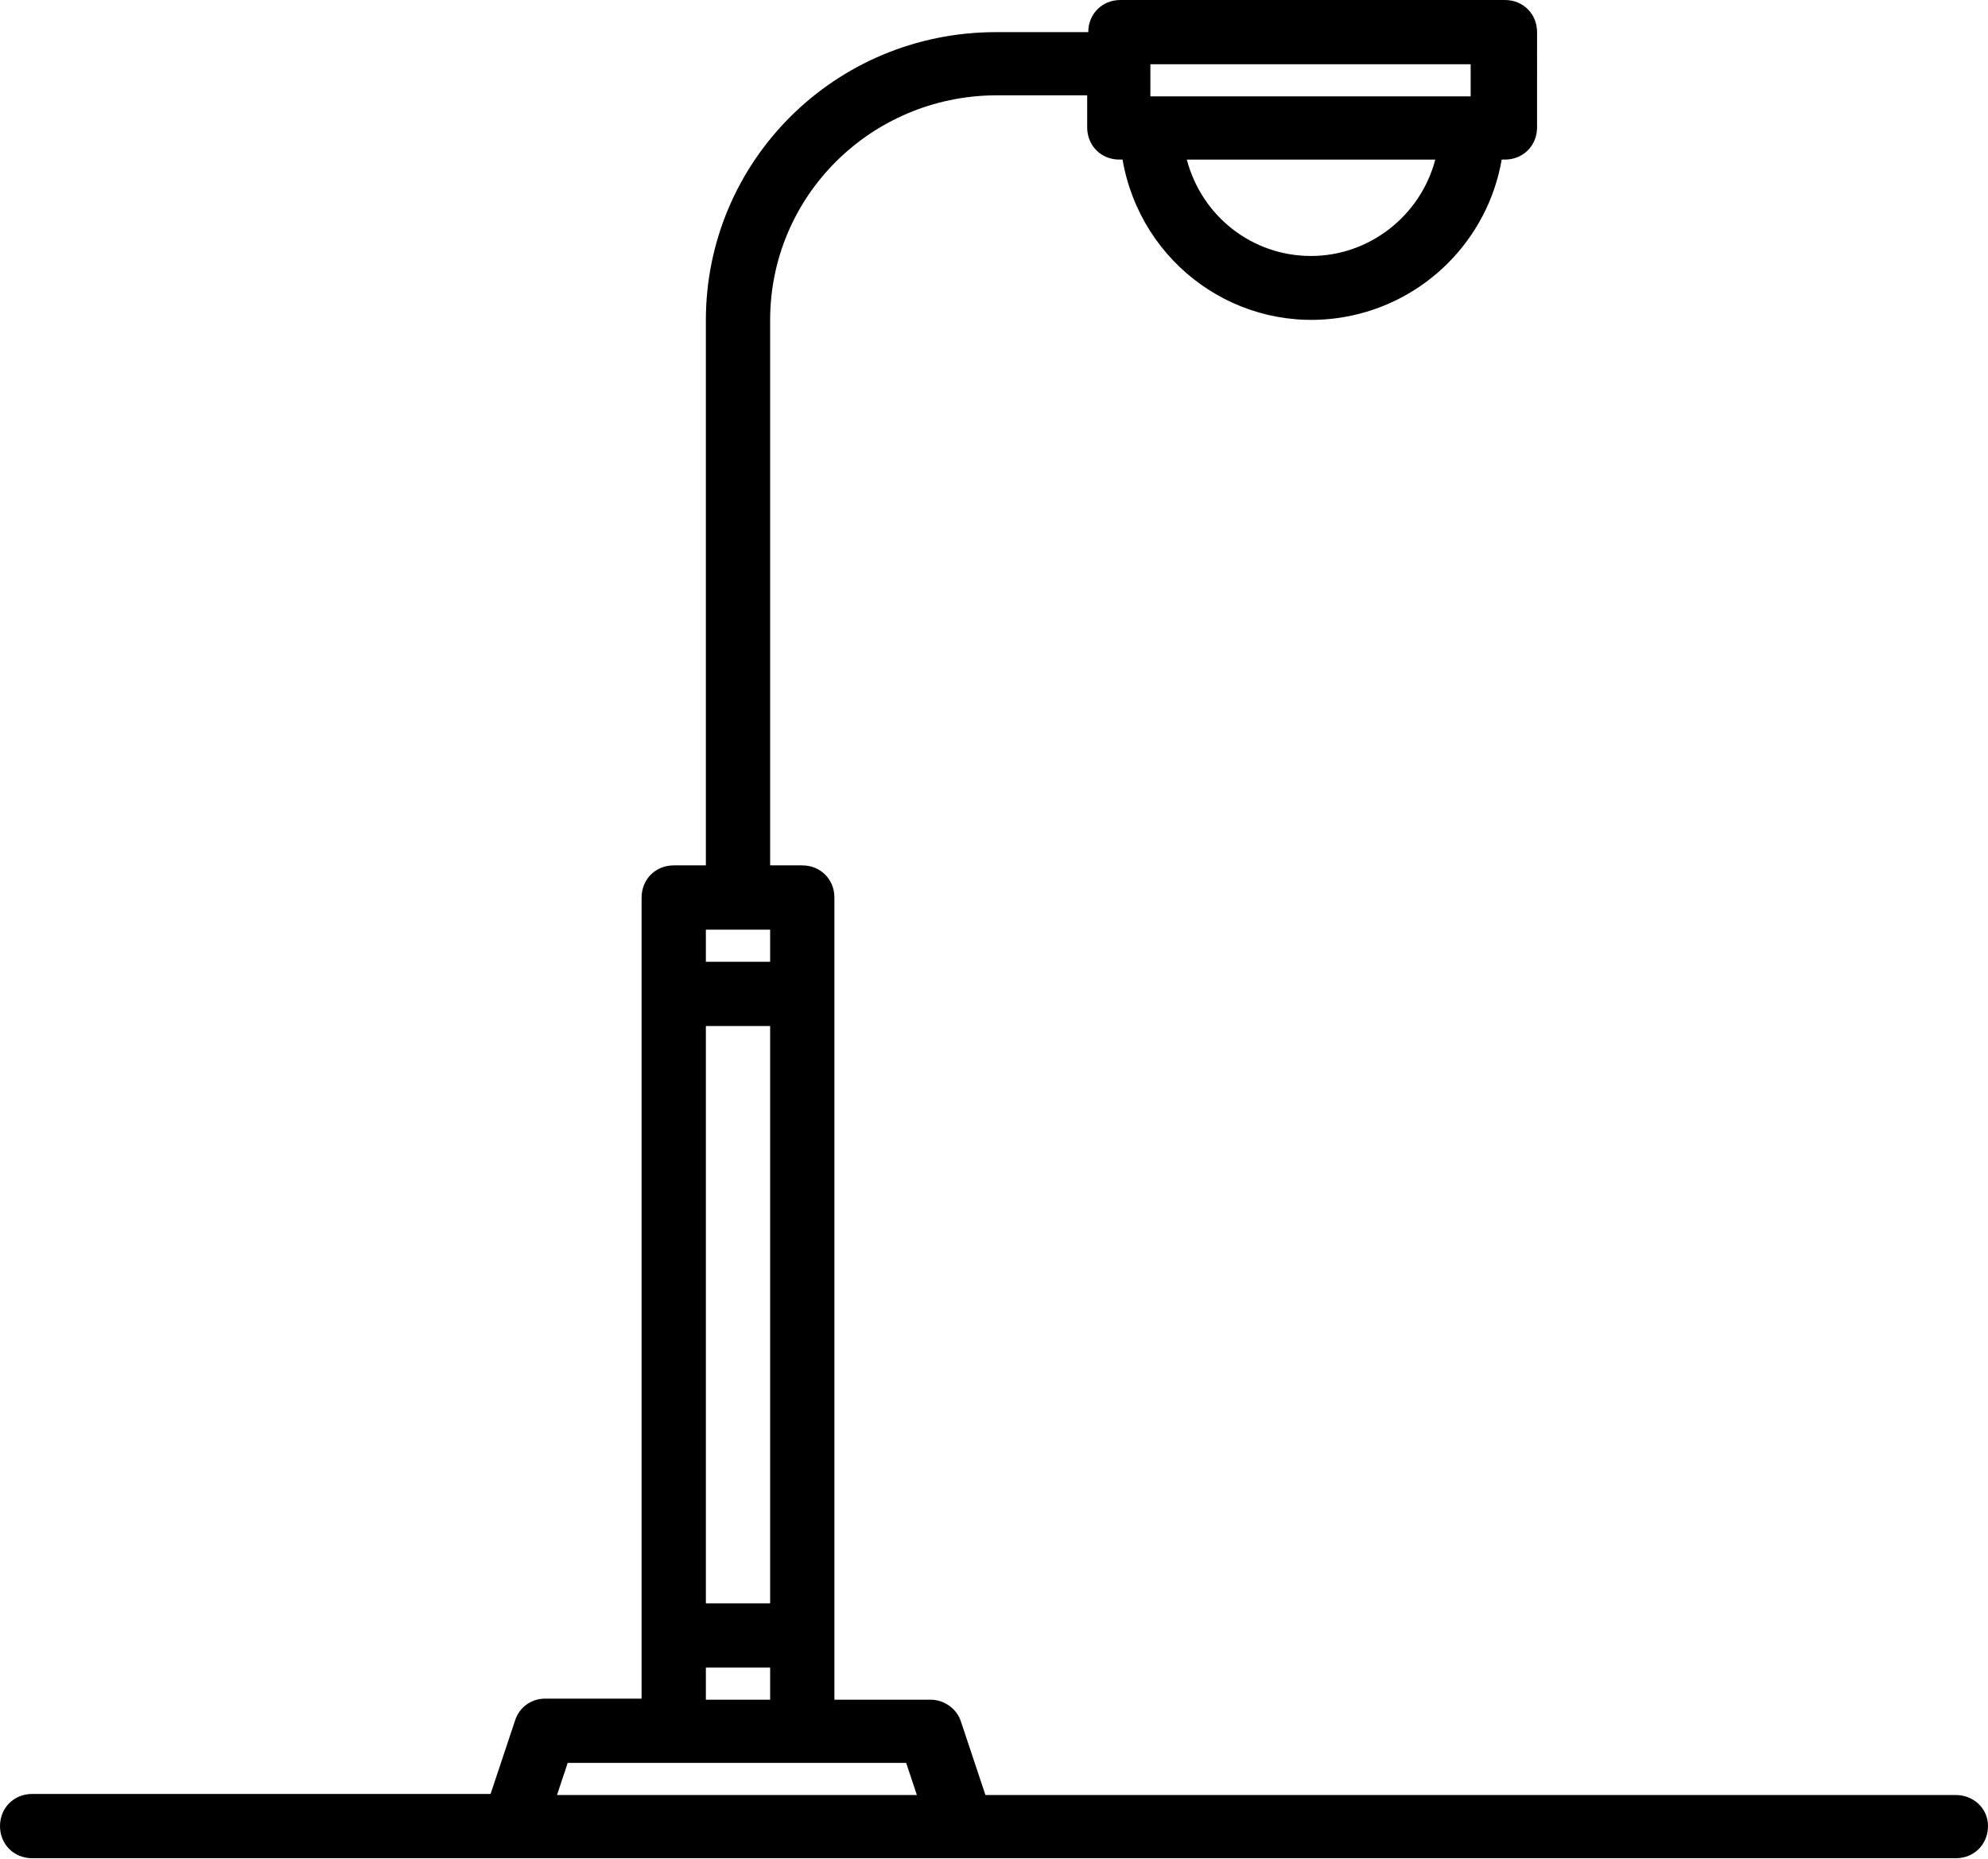 <svg xmlns="http://www.w3.org/2000/svg" xmlns:xlink="http://www.w3.org/1999/xlink" id="Capa_1" x="0px" y="0px" viewBox="0 0 185.6 173.6" style="enable-background:new 0 0 185.6 173.6;" xml:space="preserve">
<style type="text/css">
	.st0{fill:#EDEDED;}
	.st1{opacity:0.5;clip-path:url(#SVGID_2_);}
	.st2{clip-path:url(#SVGID_4_);}
	.st3{clip-path:url(#SVGID_6_);}
	.st4{clip-path:url(#SVGID_10_);}
	.st5{fill:#FAB900;}
	.st6{fill:#FF7300;}
	.st7{fill:#A1C8DA;}
	.st8{fill:#134157;}
	.st9{opacity:0.35;clip-path:url(#SVGID_14_);}
	.st10{clip-path:url(#SVGID_16_);}
	.st11{clip-path:url(#SVGID_14_);fill:#F2F2F2;}
	.st12{clip-path:url(#SVGID_20_);}
	.st13{clip-path:url(#SVGID_24_);}
	.st14{clip-path:url(#SVGID_28_);}
	.st15{clip-path:url(#SVGID_32_);}
	.st16{clip-path:url(#SVGID_36_);}
	.st17{clip-path:url(#SVGID_40_);}
	.st18{clip-path:url(#SVGID_44_);}
	.st19{clip-path:url(#SVGID_48_);}
	.st20{clip-path:url(#SVGID_52_);}
	.st21{clip-path:url(#SVGID_56_);}
	.st22{clip-path:url(#SVGID_60_);}
	.st23{clip-path:url(#SVGID_64_);fill:#333333;}
	.st24{opacity:0.45;clip-path:url(#SVGID_64_);}
	.st25{clip-path:url(#SVGID_66_);}
	.st26{clip-path:url(#SVGID_64_);fill-rule:evenodd;clip-rule:evenodd;fill:#202020;}
	.st27{clip-path:url(#SVGID_70_);}
	.st28{clip-path:url(#SVGID_64_);fill-rule:evenodd;clip-rule:evenodd;fill:#EE7203;}
	.st29{clip-path:url(#SVGID_64_);fill:#E20613;}
	.st30{clip-path:url(#SVGID_64_);fill:#134157;}
	.st31{clip-path:url(#SVGID_64_);fill:#AEC90B;}
	.st32{clip-path:url(#SVGID_64_);fill:#FAB900;}
	.st33{clip-path:url(#SVGID_64_);fill:#6CAACF;}
	.st34{clip-path:url(#SVGID_64_);fill:#FFFFFF;}
	.st35{clip-path:url(#SVGID_64_);fill-rule:evenodd;clip-rule:evenodd;fill:#FFFFFF;}
	.st36{clip-path:url(#SVGID_64_);fill:#EE7203;}
	.st37{fill:#FFFFFF;}
	.st38{clip-path:url(#SVGID_74_);fill:#FFFFFF;}
	.st39{clip-path:url(#SVGID_74_);fill-rule:evenodd;clip-rule:evenodd;fill:#FFFFFF;}
	.st40{clip-path:url(#SVGID_76_);fill:#F7F7F7;}
	.st41{clip-path:url(#SVGID_76_);fill:none;stroke:#202020;stroke-width:2;stroke-miterlimit:10;}
	.st42{clip-path:url(#SVGID_76_);fill:none;stroke:#F7931E;stroke-miterlimit:10;}
	.st43{clip-path:url(#SVGID_76_);fill:none;stroke:#F7931E;stroke-miterlimit:10;stroke-dasharray:4,4;}
	.st44{fill:#EE7203;}
	.st45{fill:#202020;}
	.st46{clip-path:url(#SVGID_78_);fill:#202020;}
	.st47{clip-path:url(#SVGID_80_);fill:#202020;}
	.st48{clip-path:url(#SVGID_80_);fill-rule:evenodd;clip-rule:evenodd;fill:#202020;}
	.st49{clip-path:url(#SVGID_82_);fill:none;stroke:#FFFFFF;stroke-linecap:round;stroke-miterlimit:10;}
	.st50{clip-path:url(#SVGID_84_);fill-rule:evenodd;clip-rule:evenodd;fill:#EE7203;}
	.st51{clip-path:url(#SVGID_86_);}
	.st52{clip-path:url(#SVGID_90_);fill:#9F0B1A;}
	.st53{clip-path:url(#SVGID_90_);fill:#B80811;}
	.st54{clip-path:url(#SVGID_90_);fill:#F7E8BD;}
	.st55{clip-path:url(#SVGID_90_);fill:#FFFFFF;}
	.st56{clip-path:url(#SVGID_90_);fill:#FAB900;}
	.st57{clip-path:url(#SVGID_90_);fill:#E79E42;}
	.st58{clip-path:url(#SVGID_90_);}
	.st59{clip-path:url(#SVGID_90_);fill:#980A17;}
	.st60{clip-path:url(#SVGID_90_);fill:#CBF5FF;}
	.st61{clip-path:url(#SVGID_90_);fill:#DBDDE0;}
	.st62{clip-path:url(#SVGID_90_);fill:#80A3C6;}
	.st63{clip-path:url(#SVGID_90_);fill:#EDEDED;}
	.st64{clip-path:url(#SVGID_90_);fill:#FF7300;}
	.st65{clip-path:url(#SVGID_92_);fill:#FFFFFF;}
	.st66{clip-path:url(#SVGID_94_);fill:#FFFFFF;}
	.st67{clip-path:url(#SVGID_96_);}
	.st68{clip-path:url(#SVGID_100_);fill:#E20613;}
	.st69{clip-path:url(#SVGID_100_);fill:#134157;}
	.st70{clip-path:url(#SVGID_100_);fill:#AEC90B;}
	.st71{clip-path:url(#SVGID_100_);fill:#FAB900;}
	.st72{clip-path:url(#SVGID_100_);fill:#6CAACF;}
	.st73{clip-path:url(#SVGID_102_);}
	.st74{fill:#808080;}
	.st75{clip-path:url(#SVGID_106_);}
	.st76{clip-path:url(#SVGID_110_);}
	.st77{clip-path:url(#SVGID_114_);fill:#F54702;}
	.st78{clip-path:url(#SVGID_116_);}
	.st79{clip-path:url(#SVGID_120_);}
	.st80{opacity:0.4;clip-path:url(#SVGID_124_);}
	.st81{clip-path:url(#SVGID_126_);fill:none;stroke:#1D1D1B;stroke-miterlimit:10;}
	.st82{clip-path:url(#SVGID_128_);fill:none;stroke:#1D1D1B;stroke-miterlimit:10;}
	.st83{clip-path:url(#SVGID_130_);fill:none;stroke:#1D1D1B;stroke-miterlimit:10;}
	.st84{clip-path:url(#SVGID_132_);fill:none;stroke:#1D1D1B;stroke-miterlimit:10;}
	.st85{opacity:0.8;clip-path:url(#SVGID_134_);}
	.st86{clip-path:url(#SVGID_136_);}
	.st87{fill:#4A4A49;}
	.st88{clip-path:url(#SVGID_134_);fill:#ED7203;}
	.st89{clip-path:url(#SVGID_134_);fill:#F6F8F9;}
	.st90{clip-path:url(#SVGID_138_);fill:#ED7203;}
	.st91{clip-path:url(#SVGID_138_);fill:#F6F8F9;}
	.st92{clip-path:url(#SVGID_140_);fill:#ED7203;}
	.st93{clip-path:url(#SVGID_140_);fill:#F6F8F9;}
	.st94{clip-path:url(#SVGID_142_);fill:#ED7203;}
	.st95{clip-path:url(#SVGID_142_);fill:#F6F8F9;}
	.st96{clip-path:url(#SVGID_144_);fill:#F5F5F5;}
	.st97{clip-path:url(#SVGID_146_);fill:#F5901E;}
	.st98{clip-path:url(#SVGID_146_);fill:#B80811;}
	.st99{clip-path:url(#SVGID_146_);fill:#184254;}
	.st100{clip-path:url(#SVGID_146_);fill:#B0C02C;}
	.st101{clip-path:url(#SVGID_146_);fill:#FAB900;}
	.st102{clip-path:url(#SVGID_146_);fill:#80A3C6;}
	.st103{clip-path:url(#SVGID_146_);fill:#DBDDE0;}
	.st104{clip-path:url(#SVGID_146_);fill:#F5F5F5;}
	.st105{clip-path:url(#SVGID_148_);fill:#F5901E;}
	.st106{clip-path:url(#SVGID_150_);fill:#504F51;}
	.st107{clip-path:url(#SVGID_150_);fill:none;stroke:#504F51;stroke-miterlimit:10;}
	.st108{clip-path:url(#SVGID_152_);fill:none;stroke:#FFFFFF;stroke-miterlimit:10;}
	.st109{opacity:0.75;clip-path:url(#SVGID_152_);}
	.st110{clip-path:url(#SVGID_154_);}
	.st111{clip-path:url(#SVGID_152_);fill:#FFFFFF;}
	.st112{opacity:0.75;clip-path:url(#SVGID_158_);}
	.st113{clip-path:url(#SVGID_160_);}
	.st114{clip-path:url(#SVGID_158_);fill:#FFFFFF;}
	.st115{opacity:0.75;clip-path:url(#SVGID_164_);}
	.st116{clip-path:url(#SVGID_166_);}
	.st117{clip-path:url(#SVGID_164_);fill:#FFFFFF;}
	.st118{opacity:0.75;clip-path:url(#SVGID_170_);}
	.st119{clip-path:url(#SVGID_172_);}
	.st120{clip-path:url(#SVGID_174_);}
	.st121{clip-path:url(#SVGID_170_);fill:#FFFFFF;}
	.st122{opacity:0.75;clip-path:url(#SVGID_178_);}
	.st123{clip-path:url(#SVGID_180_);}
	.st124{clip-path:url(#SVGID_178_);fill:#FFFFFF;}
	.st125{clip-path:url(#SVGID_184_);fill-rule:evenodd;clip-rule:evenodd;fill:#FFFFFF;}
	.st126{clip-path:url(#SVGID_186_);fill:#FFFFFF;}
	.st127{clip-path:url(#SVGID_186_);fill:none;stroke:#FFFFFF;stroke-miterlimit:10;}
	
		.st128{clip-path:url(#SVGID_186_);fill:none;stroke:#FFFFFF;stroke-width:6;stroke-linecap:round;stroke-linejoin:round;stroke-miterlimit:10;}
	.st129{opacity:0.45;clip-path:url(#SVGID_186_);}
	.st130{clip-path:url(#SVGID_188_);}
	.st131{clip-path:url(#SVGID_190_);}
	.st132{clip-path:url(#SVGID_194_);}
	.st133{clip-path:url(#SVGID_196_);}
	.st134{clip-path:url(#SVGID_186_);fill:#FF7300;}
	.st135{clip-path:url(#SVGID_186_);fill:none;stroke:#FF7300;stroke-miterlimit:10;}
	.st136{clip-path:url(#SVGID_200_);fill:none;stroke:#504F51;stroke-width:2;stroke-miterlimit:10;}
	.st137{clip-path:url(#SVGID_202_);fill:none;stroke:#504F51;stroke-width:2;stroke-miterlimit:10;}
	.st138{clip-path:url(#SVGID_204_);fill:none;stroke:#504F51;stroke-width:2;stroke-miterlimit:10;}
	.st139{clip-path:url(#SVGID_206_);fill:none;stroke:#504F51;stroke-width:2;stroke-miterlimit:10;}
	.st140{clip-path:url(#SVGID_208_);fill:none;stroke:#504F51;stroke-width:2;stroke-miterlimit:10;}
	.st141{clip-path:url(#SVGID_210_);fill:#666666;}
	.st142{clip-path:url(#SVGID_210_);fill:none;stroke:#FF7300;stroke-miterlimit:10;}
	.st143{clip-path:url(#SVGID_210_);fill:#504F51;}
	.st144{clip-path:url(#SVGID_210_);fill:none;stroke:#504F51;stroke-miterlimit:10;}
	.st145{clip-path:url(#SVGID_210_);fill:#FF7300;}
	.st146{fill:#504F51;}
	.st147{opacity:0.75;}
	.st148{clip-path:url(#SVGID_212_);}
	.st149{fill:#F7931E;}
	.st150{opacity:0.8;}
	.st151{clip-path:url(#SVGID_216_);fill:#F7931E;}
	.st152{clip-path:url(#SVGID_218_);fill:#F7931E;}
	.st153{fill:none;stroke:#504F51;stroke-width:0.515;stroke-miterlimit:10;}
	.st154{fill:none;stroke:#504F51;stroke-width:0.697;stroke-miterlimit:10;}
	.st155{opacity:0.7;}
	.st156{clip-path:url(#SVGID_220_);fill:#F7931E;}
	.st157{fill:none;stroke:#504F51;stroke-width:0.468;stroke-miterlimit:10;}
	.st158{clip-path:url(#SVGID_222_);}
	.st159{clip-path:url(#SVGID_226_);fill:#F7931E;}
	.st160{clip-path:url(#SVGID_228_);fill:#F7931E;}
	.st161{clip-path:url(#SVGID_230_);fill:#F7931E;}
	.st162{clip-path:url(#SVGID_232_);}
	.st163{clip-path:url(#SVGID_236_);fill:#F7931E;}
	.st164{clip-path:url(#SVGID_238_);fill:#F7931E;}
	.st165{clip-path:url(#SVGID_240_);fill:#F7931E;}
	.st166{clip-path:url(#SVGID_242_);}
	.st167{clip-path:url(#SVGID_246_);fill:#F7931E;}
	.st168{clip-path:url(#SVGID_248_);fill:#F7931E;}
	.st169{clip-path:url(#SVGID_250_);fill:#F7931E;}
	.st170{clip-path:url(#SVGID_252_);}
	.st171{clip-path:url(#SVGID_256_);fill:#F7931E;}
	.st172{clip-path:url(#SVGID_258_);fill:#F7931E;}
	.st173{clip-path:url(#SVGID_260_);}
	.st174{clip-path:url(#SVGID_264_);fill:#F7931E;}
	.st175{clip-path:url(#SVGID_266_);fill:#F7931E;}
	.st176{fill-rule:evenodd;clip-rule:evenodd;fill:#FFFFFF;}
	.st177{fill:none;}
</style>
<path d="M182.6,167.6H92l-2.3-6.9c-0.4-1.2-1.6-2-2.8-2h-9V83.8c0-1.7-1.3-3-3-3h-3V29.9c0-11.6,9.4-20.9,21-21h8.6v3  c0,1.7,1.3,3,3,3h0.3c1.7,9.8,10.9,16.4,20.7,14.7c7.5-1.3,13.4-7.2,14.7-14.7h0.3c1.7,0,3-1.3,3-3V3c0-1.7-1.3-3-3-3h-35.9  c-1.7,0-3,1.3-3,3h-8.6C77.9,3,65.9,15.1,65.9,29.9v50.9h-3c-1.7,0-3,1.3-3,3v74.8h-9c-1.3,0-2.4,0.8-2.8,2l-2.3,6.9H3  c-1.7,0-3,1.3-3,3s1.3,3,3,3h179.6c1.7,0,3-1.3,3-3S184.2,167.6,182.6,167.6 M122.4,23.9c-5.5,0-10.2-3.7-11.6-9h23.2  C132.6,20.2,127.8,23.9,122.4,23.9 M107.4,6h29.9v3h-29.9V6z M65.9,86.8h6v3h-6V86.8z M65.9,95.8h6v53.9h-6V95.8z M65.9,155.7h6v3  h-6V155.7z M52,167.6l1-3h31.6l1,3H52z"></path>
</svg>